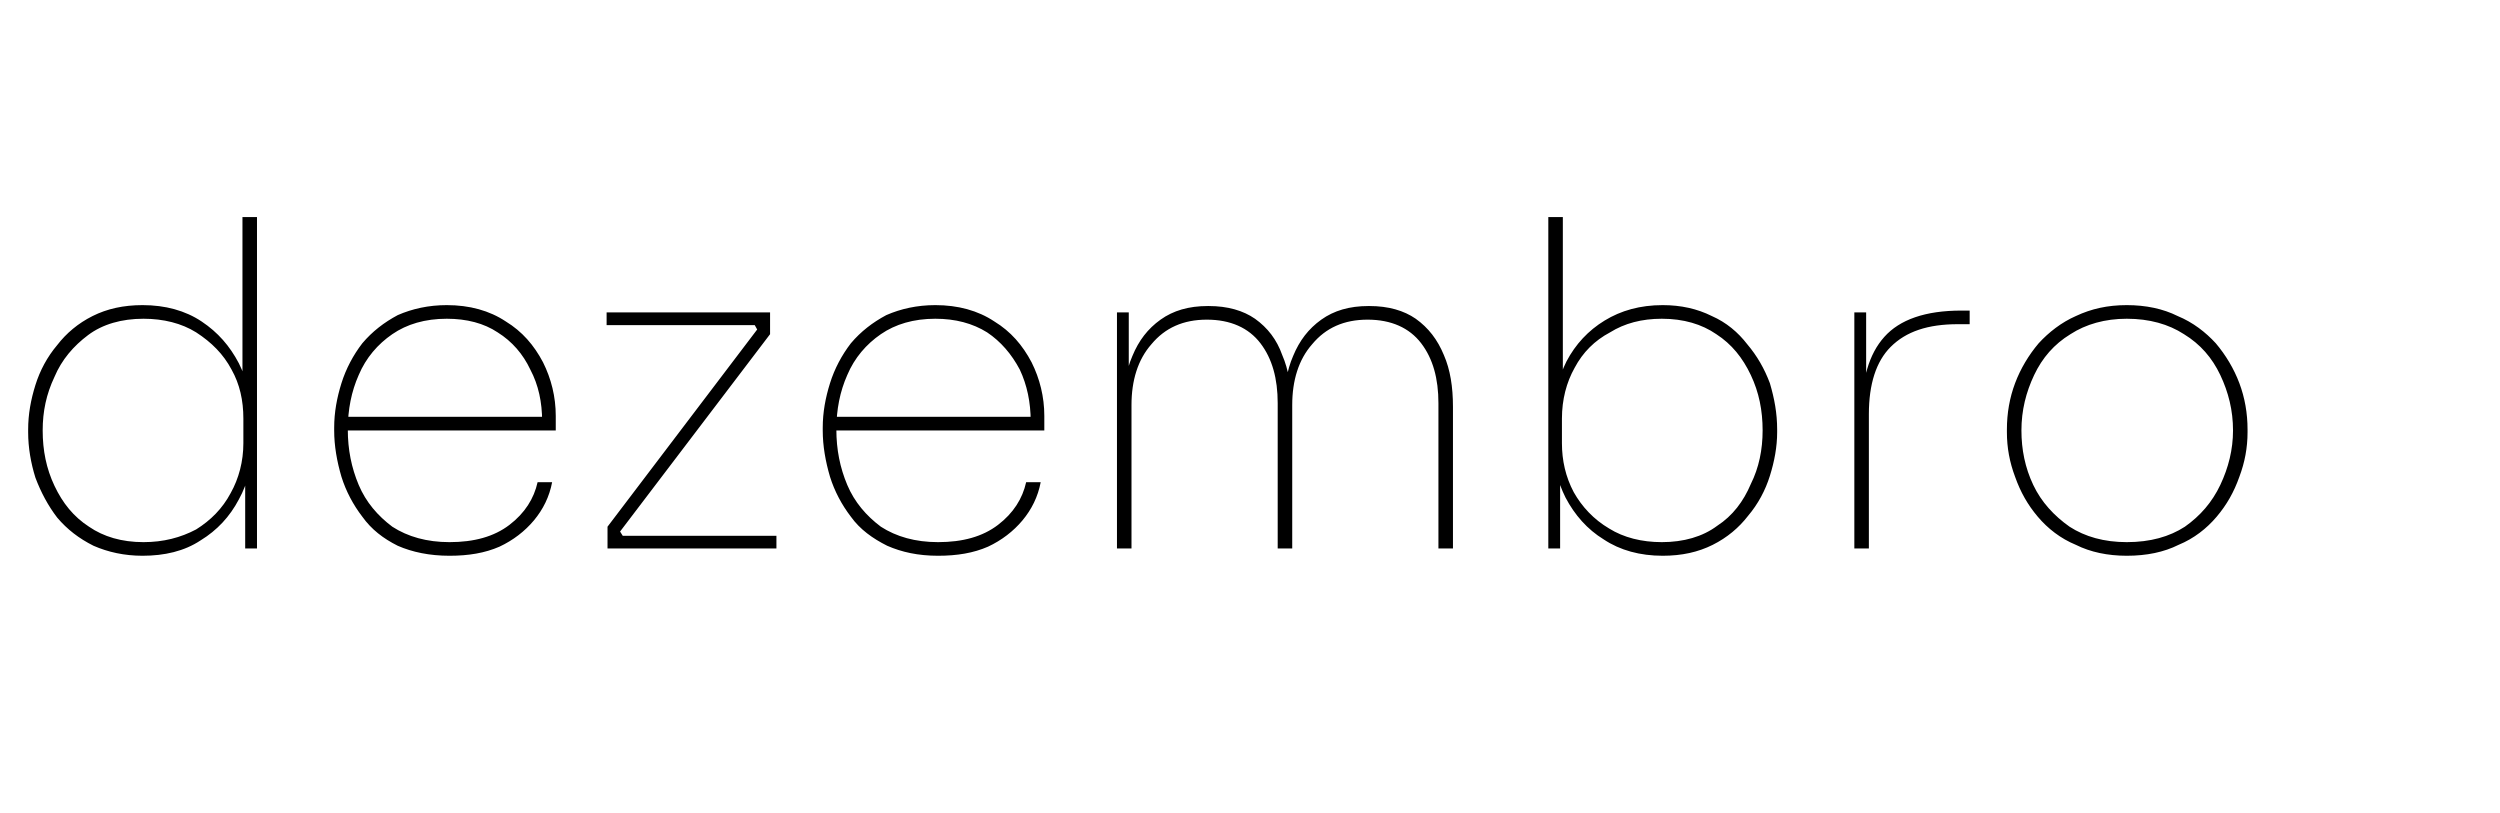 <?xml version="1.0" standalone="no"?><!DOCTYPE svg PUBLIC "-//W3C//DTD SVG 1.1//EN" "http://www.w3.org/Graphics/SVG/1.1/DTD/svg11.dtd"><svg xmlns="http://www.w3.org/2000/svg" version="1.1" width="275.3px" height="89.5px" viewBox="0 -2 275.3 89.5" style="top:-2px">  <desc>dezembro</desc>  <defs/>  <g id="Polygon24498">    <path d="M 15.7 59.2 C 13.7 59.2 11.9 58.8 10.3 58.1 C 8.7 57.3 7.4 56.3 6.3 55 C 5.3 53.7 4.5 52.2 3.9 50.6 C 3.4 49 3.1 47.3 3.1 45.6 C 3.1 45.6 3.1 45.3 3.1 45.3 C 3.1 43.6 3.4 42 3.9 40.4 C 4.4 38.8 5.2 37.3 6.3 36 C 7.3 34.7 8.6 33.6 10.2 32.8 C 11.8 32 13.6 31.6 15.7 31.6 C 18.2 31.6 20.4 32.2 22.2 33.4 C 24 34.6 25.3 36.1 26.3 38 C 27.2 39.8 27.7 41.8 27.7 44 C 27.7 43.96 26.7 41.1 26.7 41.1 L 26.7 21.9 L 28.3 21.9 L 28.3 58.4 L 27 58.4 L 27 46.9 C 27 46.9 27.8 46.86 27.8 46.9 C 27.8 49.1 27.3 51.2 26.3 53 C 25.3 54.9 23.9 56.4 22.1 57.5 C 20.3 58.7 18.1 59.2 15.7 59.2 Z M 15.8 57.7 C 18 57.7 19.9 57.2 21.6 56.3 C 23.2 55.3 24.5 54 25.4 52.3 C 26.3 50.7 26.8 48.8 26.8 46.8 C 26.8 46.8 26.8 44.1 26.8 44.1 C 26.8 42.1 26.4 40.3 25.5 38.7 C 24.6 37 23.3 35.7 21.6 34.6 C 20 33.6 18 33.1 15.8 33.1 C 13.4 33.1 11.3 33.7 9.7 34.9 C 8.1 36.1 6.8 37.6 6 39.5 C 5.1 41.4 4.7 43.3 4.7 45.4 C 4.7 47.6 5.1 49.6 6 51.5 C 6.9 53.4 8.1 54.9 9.8 56 C 11.4 57.1 13.4 57.7 15.8 57.7 Z M 49.5 59.2 C 47.3 59.2 45.4 58.8 43.8 58.1 C 42.2 57.3 40.9 56.3 39.9 54.9 C 38.9 53.6 38.1 52.1 37.6 50.5 C 37.1 48.8 36.8 47.1 36.8 45.4 C 36.8 45.4 36.8 45.1 36.8 45.1 C 36.8 43.4 37.1 41.8 37.6 40.2 C 38.1 38.6 38.9 37.1 39.9 35.8 C 41 34.5 42.3 33.5 43.8 32.7 C 45.4 32 47.2 31.6 49.2 31.6 C 51.7 31.6 53.9 32.2 55.7 33.4 C 57.5 34.5 58.8 36 59.8 37.9 C 60.7 39.7 61.2 41.7 61.2 43.8 C 61.2 43.76 61.2 45.4 61.2 45.4 L 37.6 45.4 L 37.6 43.9 L 60.3 43.9 C 60.3 43.9 59.7 44.36 59.7 44.4 C 59.7 42.3 59.3 40.4 58.4 38.7 C 57.6 37 56.4 35.6 54.8 34.6 C 53.3 33.6 51.4 33.1 49.2 33.1 C 46.8 33.1 44.8 33.7 43.2 34.8 C 41.6 35.9 40.3 37.4 39.5 39.3 C 38.7 41.1 38.3 43.1 38.3 45.3 C 38.3 47.5 38.7 49.5 39.5 51.4 C 40.3 53.3 41.6 54.8 43.2 56 C 44.9 57.1 47 57.7 49.5 57.7 C 52.2 57.7 54.4 57.1 56.1 55.8 C 57.8 54.5 58.8 52.9 59.2 51.1 C 59.2 51.1 60.8 51.1 60.8 51.1 C 60.5 52.7 59.8 54.1 58.8 55.3 C 57.8 56.5 56.5 57.5 55 58.2 C 53.4 58.9 51.6 59.2 49.5 59.2 Z M 66.9 58.4 L 66.9 56 L 83.9 33.6 L 83.5 34.5 L 83 33.6 L 83.3 33.8 L 66.8 33.8 L 66.8 32.4 L 84.8 32.4 L 84.8 34.8 L 67.7 57.3 L 68.2 56.4 L 68.7 57.2 L 68.3 57 L 85.5 57 L 85.5 58.4 L 66.9 58.4 Z M 103.3 59.2 C 101.1 59.2 99.3 58.8 97.7 58.1 C 96.1 57.3 94.7 56.3 93.7 54.9 C 92.7 53.6 91.9 52.1 91.4 50.5 C 90.9 48.8 90.6 47.1 90.6 45.4 C 90.6 45.4 90.6 45.1 90.6 45.1 C 90.6 43.4 90.9 41.8 91.4 40.2 C 91.9 38.6 92.7 37.1 93.7 35.8 C 94.8 34.5 96.1 33.5 97.6 32.7 C 99.2 32 101 31.6 103 31.6 C 105.5 31.6 107.7 32.2 109.5 33.4 C 111.3 34.5 112.6 36 113.6 37.9 C 114.5 39.7 115 41.7 115 43.8 C 115 43.76 115 45.4 115 45.4 L 91.4 45.4 L 91.4 43.9 L 114.2 43.9 C 114.2 43.9 113.5 44.36 113.5 44.4 C 113.5 42.3 113.1 40.4 112.3 38.7 C 111.4 37 110.2 35.6 108.7 34.6 C 107.1 33.6 105.2 33.1 103 33.1 C 100.6 33.1 98.6 33.7 97 34.8 C 95.4 35.9 94.1 37.4 93.3 39.3 C 92.5 41.1 92.1 43.1 92.1 45.3 C 92.1 47.5 92.5 49.5 93.3 51.4 C 94.1 53.3 95.4 54.8 97 56 C 98.7 57.1 100.8 57.7 103.3 57.7 C 106 57.7 108.2 57.1 109.9 55.8 C 111.6 54.5 112.6 52.9 113 51.1 C 113 51.1 114.6 51.1 114.6 51.1 C 114.3 52.7 113.6 54.1 112.6 55.3 C 111.6 56.5 110.3 57.5 108.8 58.2 C 107.2 58.9 105.4 59.2 103.3 59.2 Z M 123 58.4 L 123 32.4 L 124.3 32.4 L 124.3 42.8 C 124.3 42.8 123.7 42.81 123.7 42.8 C 123.7 40.7 124 38.8 124.7 37.2 C 125.4 35.5 126.4 34.2 127.8 33.2 C 129.2 32.2 130.9 31.7 133 31.7 C 133 31.7 133.1 31.7 133.1 31.7 C 135.2 31.7 136.9 32.2 138.2 33.1 C 139.6 34.1 140.6 35.4 141.2 37.1 C 141.9 38.7 142.2 40.6 142.2 42.8 C 142.2 42.8 141.4 42.8 141.4 42.8 C 141.4 40.7 141.7 38.8 142.4 37.2 C 143.1 35.5 144.1 34.2 145.5 33.2 C 146.9 32.2 148.6 31.7 150.7 31.7 C 150.7 31.7 150.8 31.7 150.8 31.7 C 152.9 31.7 154.6 32.2 155.9 33.1 C 157.3 34.1 158.3 35.4 159 37.1 C 159.7 38.7 160 40.6 160 42.8 C 160 42.81 160 58.4 160 58.4 L 158.4 58.4 C 158.4 58.4 158.4 42.41 158.4 42.4 C 158.4 39.7 157.8 37.5 156.5 35.8 C 155.2 34.1 153.2 33.2 150.6 33.2 C 148 33.2 146 34.1 144.5 35.9 C 143 37.6 142.3 39.9 142.3 42.6 C 142.3 42.61 142.3 58.4 142.3 58.4 L 140.7 58.4 C 140.7 58.4 140.7 42.41 140.7 42.4 C 140.7 39.7 140.1 37.5 138.8 35.8 C 137.5 34.1 135.5 33.2 132.9 33.2 C 130.3 33.2 128.3 34.1 126.8 35.9 C 125.3 37.6 124.6 39.9 124.6 42.6 C 124.6 42.61 124.6 58.4 124.6 58.4 L 123 58.4 Z M 183.1 59.2 C 180.6 59.2 178.4 58.6 176.6 57.4 C 174.8 56.3 173.4 54.7 172.4 52.8 C 171.5 51 171 49 171 46.9 C 171 46.86 171.8 46.9 171.8 46.9 L 171.8 58.4 L 170.5 58.4 L 170.5 21.9 L 172.1 21.9 L 172.1 41.1 C 172.1 41.1 171.1 43.96 171.1 44 C 171.1 41.7 171.6 39.6 172.5 37.8 C 173.5 35.9 174.9 34.4 176.7 33.3 C 178.5 32.2 180.6 31.6 183.1 31.6 C 185.1 31.6 186.9 32 188.5 32.8 C 190.1 33.5 191.4 34.6 192.4 35.9 C 193.5 37.2 194.3 38.6 194.9 40.2 C 195.4 41.9 195.7 43.5 195.7 45.3 C 195.7 45.3 195.7 45.6 195.7 45.6 C 195.7 47.2 195.4 48.8 194.9 50.4 C 194.4 52 193.6 53.5 192.5 54.8 C 191.5 56.1 190.2 57.2 188.6 58 C 187 58.8 185.2 59.2 183.1 59.2 Z M 183 57.7 C 185.4 57.7 187.5 57.1 189.1 55.9 C 190.8 54.8 192 53.2 192.8 51.3 C 193.7 49.5 194.1 47.5 194.1 45.4 C 194.1 43.2 193.7 41.2 192.8 39.3 C 191.9 37.4 190.7 35.9 189 34.8 C 187.4 33.7 185.4 33.1 183 33.1 C 180.8 33.1 178.9 33.6 177.3 34.6 C 175.6 35.5 174.3 36.8 173.4 38.5 C 172.5 40.1 172 42 172 44.1 C 172 44.1 172 46.8 172 46.8 C 172 48.7 172.4 50.5 173.3 52.2 C 174.2 53.8 175.5 55.2 177.2 56.2 C 178.8 57.2 180.8 57.7 183 57.7 Z M 204.2 58.4 L 204.2 32.4 L 205.5 32.4 L 205.5 43.6 C 205.5 43.6 205 43.56 205 43.6 C 205 39.8 205.8 37 207.5 35.1 C 209.2 33.2 212 32.2 216 32.2 C 216.05 32.21 216.9 32.2 216.9 32.2 L 216.9 33.7 C 216.9 33.7 215.65 33.71 215.6 33.7 C 212.3 33.7 209.9 34.5 208.2 36.2 C 206.6 37.8 205.8 40.3 205.8 43.6 C 205.8 43.56 205.8 58.4 205.8 58.4 L 204.2 58.4 Z M 234.2 59.2 C 232.1 59.2 230.2 58.8 228.6 58 C 226.9 57.3 225.5 56.2 224.4 54.9 C 223.3 53.6 222.5 52.2 221.9 50.5 C 221.3 48.9 221 47.3 221 45.6 C 221 45.6 221 45.3 221 45.3 C 221 43.5 221.3 41.8 221.9 40.2 C 222.5 38.6 223.4 37.1 224.5 35.8 C 225.6 34.6 227 33.5 228.6 32.8 C 230.3 32 232.1 31.6 234.2 31.6 C 236.3 31.6 238.2 32 239.8 32.8 C 241.5 33.5 242.9 34.6 244 35.8 C 245.1 37.1 246 38.6 246.6 40.2 C 247.2 41.8 247.5 43.5 247.5 45.3 C 247.5 45.3 247.5 45.6 247.5 45.6 C 247.5 47.3 247.2 48.9 246.6 50.5 C 246 52.2 245.2 53.6 244.1 54.9 C 243 56.2 241.6 57.3 239.9 58 C 238.3 58.8 236.4 59.2 234.2 59.2 Z M 234.2 57.7 C 236.8 57.7 238.9 57.1 240.6 56 C 242.3 54.8 243.6 53.3 244.5 51.4 C 245.4 49.5 245.9 47.5 245.9 45.4 C 245.9 43.2 245.4 41.2 244.5 39.3 C 243.6 37.4 242.3 35.9 240.5 34.8 C 238.8 33.7 236.7 33.1 234.2 33.1 C 231.8 33.1 229.7 33.7 228 34.8 C 226.2 35.9 224.9 37.4 224 39.3 C 223.1 41.2 222.6 43.2 222.6 45.4 C 222.6 47.5 223 49.5 223.9 51.4 C 224.8 53.3 226.2 54.8 227.9 56 C 229.6 57.1 231.7 57.7 234.2 57.7 Z " stroke="none" fill="#000"/>  </g></svg>